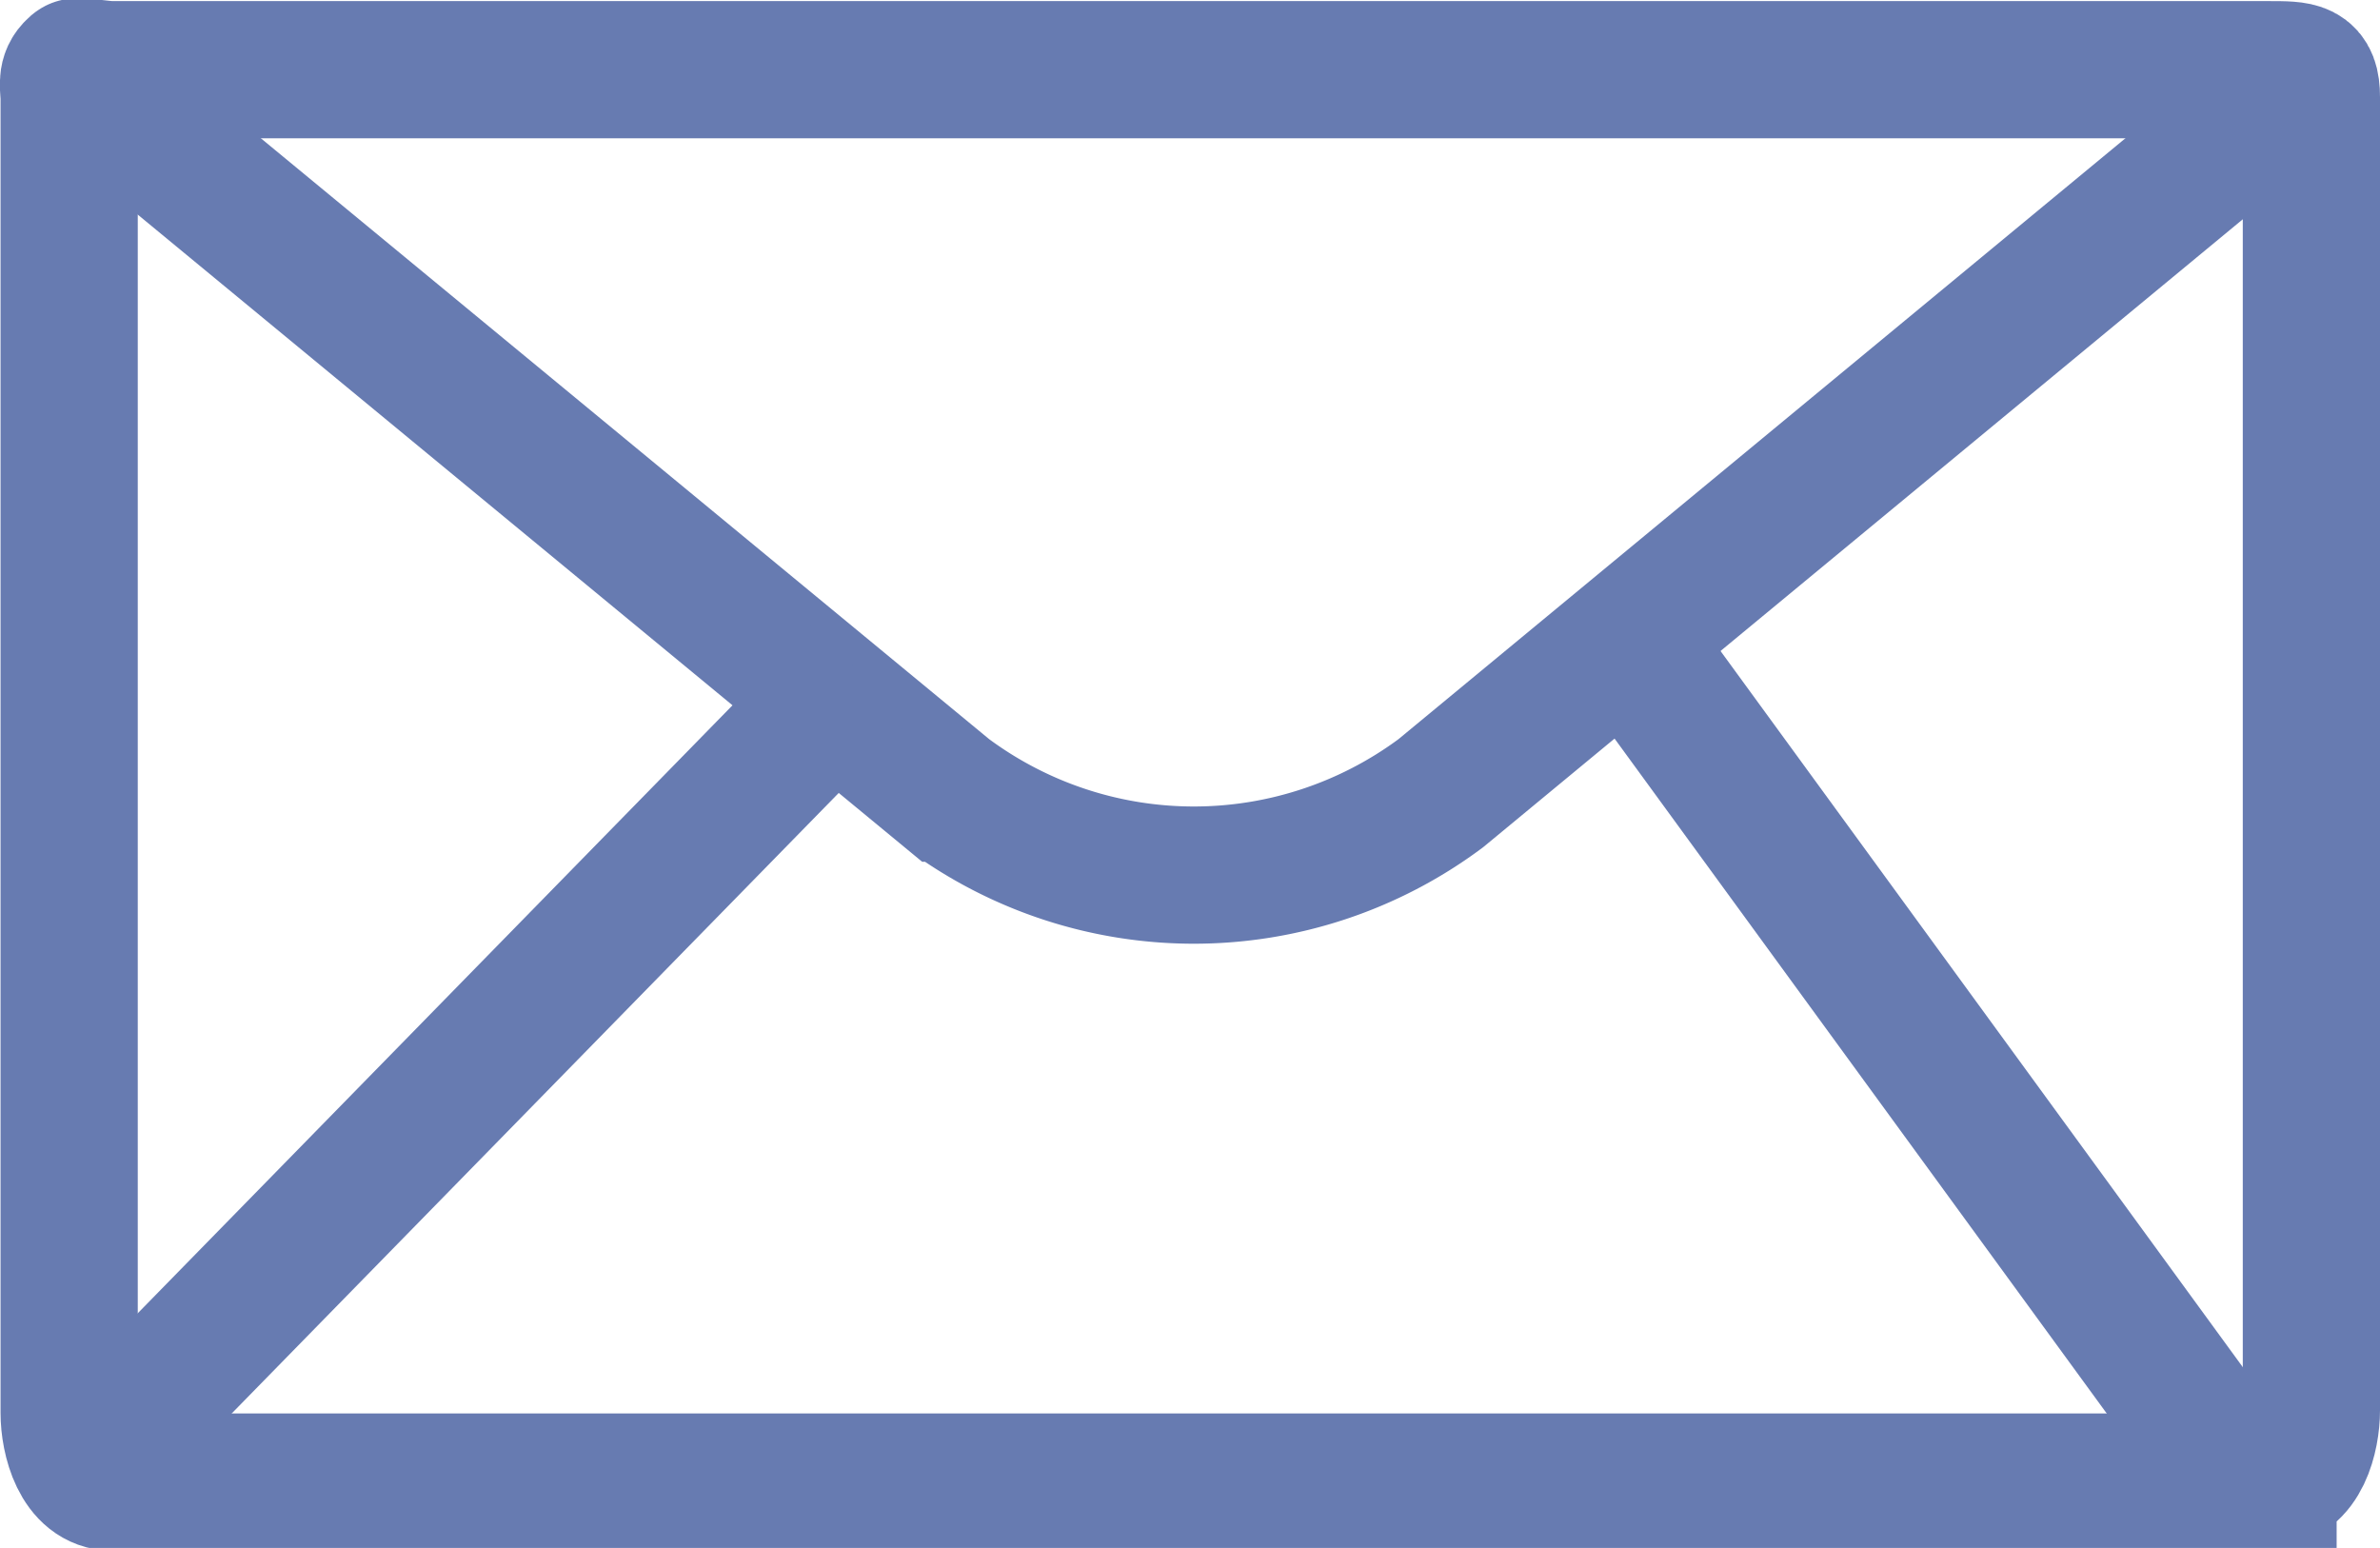 <svg xmlns="http://www.w3.org/2000/svg" viewBox="0 0 43.36 28.2">
  <defs>
    <style>
      .cls-1 {
        fill: none;
        stroke: #677bb1;
        stroke-width: 2.5px;
      }
    </style>
  </defs>
  <title>mail</title>
  <g id="Calque_2" data-name="Calque 2">
    <g id="_01-SINGLE-GREY" data-name="01-SINGLE-GREY">
      <g id="Page-1">
        <g id="Icons-Board">
          <g id="Icon-:-message">
            <path id="Stroke-98" class="cls-1" d="M41.32,27H2.05c-.59,0-.79-.78-.79-1.26V1.8c0-.2-.06-.38.08-.53s0,.08.11,0,.35,0,.6,0H41.32c.6,0,.79,0,.79.5V25.69c0,.48-.19,1.26-.79,1.26Z"/>
            <path id="Stroke-100" class="cls-1" d="M1.25,1.25l16,13.2a7.53,7.53,0,0,0,9,0L42.11,1.34"/>
            <path id="Stroke-102" class="cls-1" d="M40.84,27,30.09,12.26"/>
            <path id="Stroke-104" class="cls-1" d="M1.25,27,15.67,12.26"/>
          </g>
        </g>
      </g>
    </g>
  </g>
</svg>

